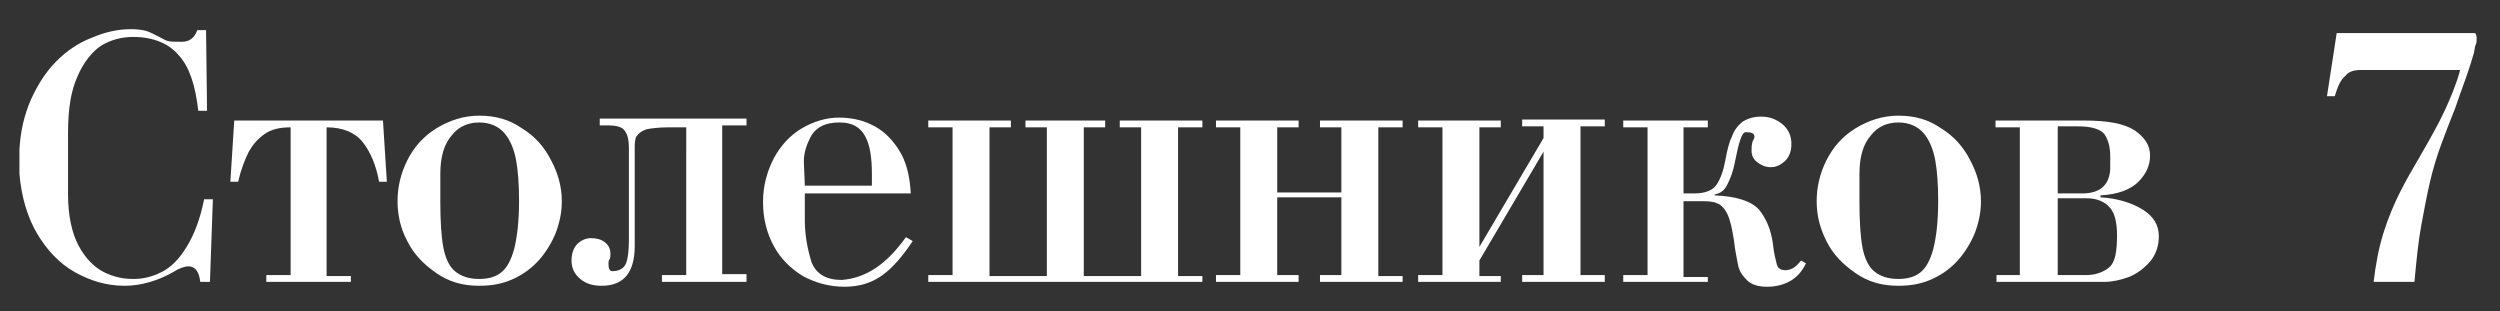 <?xml version="1.0" encoding="UTF-8"?> <!-- Generator: Adobe Illustrator 19.2.1, SVG Export Plug-In . SVG Version: 6.00 Build 0) --> <svg xmlns="http://www.w3.org/2000/svg" xmlns:xlink="http://www.w3.org/1999/xlink" id="Слой_1" x="0px" y="0px" viewBox="0 0 257.2 32" style="enable-background:new 0 0 257.2 32;" xml:space="preserve"><rect x="0" y="0" width="257.2" height="32" fill="#333333" stroke="none"/> <style type="text/css"> .st0{fill:#FFFFFF;} </style> <g> <path class="st0" d="M21,20.5h0.9L21.6,29h-1c-0.1-1-0.5-1.6-1.2-1.6c-0.4,0-1,0.2-1.6,0.6c-1.6,0.9-3.3,1.4-5,1.4 c-1.8,0-3.5-0.5-5.1-1.4c-1.6-0.9-2.9-2.3-3.9-4c-1-1.7-1.6-3.8-1.8-6.1v-2.5c0.1-1.9,0.5-3.6,1.2-5.2c0.7-1.5,1.5-2.8,2.6-3.9 c1.1-1.1,2.3-1.9,3.6-2.4C10.8,3.3,12.1,3,13.5,3c0.7,0,1.3,0.1,1.6,0.2c0.3,0.1,0.7,0.3,1.1,0.5c0.4,0.2,0.7,0.4,1,0.5 c0.3,0.1,0.8,0.1,1.5,0.1c0.8,0,1.3-0.4,1.6-1.2h0.9l0.1,8.3h-0.9c-0.3-2.6-0.9-4.5-2-5.7c-1-1.2-2.6-1.9-4.7-1.9 c-1.2,0-2.3,0.3-3.3,0.9C9.5,5.3,8.6,6.4,8,7.8c-0.7,1.5-1,3.4-1,5.9V20c0,2.2,0.4,4,1.1,5.3c0.7,1.3,1.6,2.2,2.6,2.7 c1,0.5,2,0.7,3,0.7s1.9-0.2,2.9-0.7c1-0.5,1.8-1.3,2.6-2.6S20.6,22.5,21,20.5z"></path> <path class="st0" d="M39.4,12.4l0.4,6.3h-0.8c-0.3-1.7-0.9-3.1-1.7-4.1c-0.8-1-2.1-1.5-3.7-1.5v15.3h2.5V29h-8.7v-0.7h2.5V13.1 c-1.1,0-2,0.2-2.7,0.7s-1.2,1.1-1.6,1.8c-0.4,0.8-0.8,1.8-1.1,3.1h-0.8l0.4-6.3H39.4z"></path> <path class="st0" d="M40.9,20.7c0-1.4,0.3-2.8,1-4.2c0.7-1.4,1.7-2.5,3-3.3c1.3-0.8,2.8-1.3,4.4-1.3c1.7,0,3.1,0.4,4.4,1.3 c1.3,0.8,2.3,1.9,3,3.3c0.7,1.3,1.1,2.7,1.1,4.2c0,1.1-0.2,2.1-0.6,3.2c-0.4,1-1,2-1.7,2.8c-0.7,0.8-1.6,1.5-2.7,2 c-1.1,0.5-2.2,0.7-3.5,0.7c-1.7,0-3.1-0.4-4.4-1.3s-2.3-1.9-3-3.3C41.2,23.5,40.9,22.1,40.9,20.7z M45.3,17.9c0,0.6,0,1.6,0,2.9 c0,1.9,0.1,3.5,0.3,4.6s0.6,2,1.2,2.5c0.6,0.5,1.4,0.8,2.5,0.8c0.9,0,1.7-0.2,2.3-0.7c0.6-0.5,1-1.3,1.3-2.4 c0.3-1.2,0.5-2.8,0.5-4.9c0-1.7-0.1-3.1-0.3-4.2c-0.2-1.1-0.6-2.1-1.2-2.8c-0.6-0.7-1.5-1.1-2.6-1.1c-1.1,0-2.1,0.4-2.8,1.3 C45.7,14.8,45.3,16.1,45.3,17.9z"></path> <path class="st0" d="M70.5,13.1h-1.7c-1,0-1.8,0.1-2.3,0.2c-0.5,0.2-0.8,0.4-1,0.7c-0.2,0.3-0.2,0.8-0.2,1.3v10 c0,2.7-1.1,4.1-3.4,4.1c-0.9,0-1.6-0.2-2.2-0.7c-0.6-0.5-0.9-1.1-0.9-1.9c0-0.7,0.2-1.3,0.6-1.7c0.4-0.4,0.9-0.6,1.4-0.6 c0.5,0,1,0.1,1.4,0.4c0.4,0.3,0.6,0.7,0.6,1.2c0,0.2,0,0.5-0.1,0.6s-0.1,0.3-0.1,0.4c0,0.5,0.1,0.8,0.4,0.8c0.7,0,1.2-0.3,1.4-0.8 c0.2-0.5,0.3-1.3,0.3-2.4v-9.5c0-0.7-0.1-1.3-0.4-1.7c-0.2-0.4-0.8-0.6-1.8-0.6h-0.8v-0.7h15.1v0.7h-2.5v15.3h2.5V29h-8.7v-0.7h2.5 V13.1z"></path> <path class="st0" d="M93.2,24.4l0.7,0.4c-1,1.5-2,2.7-3.1,3.5c-1.1,0.8-2.4,1.2-3.9,1.2c-1.6,0-3-0.4-4.3-1.1 c-1.3-0.8-2.3-1.8-3-3.1c-0.7-1.3-1.1-2.8-1.1-4.5s0.4-3.1,1.1-4.5c0.7-1.3,1.7-2.4,2.9-3.1c1.2-0.7,2.5-1.1,3.8-1.1 c1.1,0,2.3,0.2,3.3,0.7c1.1,0.5,2,1.3,2.8,2.5c0.8,1.2,1.2,2.7,1.3,4.6H82.8l0,2.7c0,1.7,0.3,3.1,0.7,4.4c0.5,1.2,1.5,1.8,3.1,1.8 C89.1,28.6,91.2,27.2,93.2,24.4z M82.8,19.1h6.9c0-0.1,0-0.3,0-0.6c0-0.3,0-0.5,0-0.6c0-1.7-0.2-3-0.7-3.9 c-0.5-0.9-1.3-1.4-2.6-1.4c-1.4,0-2.3,0.4-2.9,1.3c-0.5,0.9-0.8,1.8-0.8,2.7L82.8,19.1z"></path> <path class="st0" d="M123.6,29H95.5v-0.7H98V13.1h-2.5v-0.7h8.5v0.7h-2.2v15.3h5.9V13.1h-2.2v-0.7h8.2v0.7h-2.2v15.3h5.9V13.1h-2.2 v-0.7h8.5v0.7h-2.5v15.3h2.5V29z"></path> <path class="st0" d="M131.4,20.3v8h2.2V29h-8.5v-0.7h2.5V13.1h-2.5v-0.7h8.5v0.7h-2.2v6.7h6.6v-6.7h-2.2v-0.7h8.5v0.7h-2.5v15.3 h2.5V29h-8.5v-0.7h2.2v-8H131.4z"></path> <path class="st0" d="M152.2,25.4l6.6-11.2v-1.2h-2.2v-0.7h8.5v0.7h-2.5v15.3h2.5V29h-8.5v-0.7h2.2V15.6l-6.6,11.2v1.6h2.2V29h-8.5 v-0.7h2.5V13.1h-2.5v-0.7h8.5v0.7h-2.2V25.4z"></path> <path class="st0" d="M172.9,19.9h1.4c1.1,0,1.9-0.3,2.3-0.9c0.4-0.6,0.7-1.4,0.9-2.5c0.2-1.1,0.4-1.9,0.7-2.5 c0.2-0.6,0.6-1.1,1.1-1.5c0.5-0.3,1.1-0.5,1.9-0.5c0.9,0,1.6,0.3,2.2,0.8c0.6,0.5,0.9,1.2,0.9,2c0,0.7-0.2,1.3-0.6,1.7 s-0.9,0.7-1.5,0.7c-0.6,0-1-0.2-1.4-0.5c-0.4-0.3-0.6-0.7-0.6-1.2c0-0.3,0-0.6,0.1-0.9c0-0.1,0-0.1,0.1-0.2c0-0.1,0.1-0.2,0.1-0.3 c0-0.4-0.3-0.5-0.9-0.5c-0.4,0-0.7,1-1.1,3c-0.2,1.1-0.5,1.8-0.8,2.4s-0.7,0.9-1.3,1v0.1c2.3,0.1,3.8,0.6,4.6,1.5 c0.7,0.9,1.2,2,1.4,3.5c0.1,1,0.3,1.7,0.4,2.1c0.1,0.4,0.4,0.6,0.9,0.6c0.3,0,0.6-0.1,0.9-0.3s0.5-0.5,0.7-0.7l0.5,0.3 c-0.4,0.8-0.9,1.4-1.6,1.8c-0.7,0.4-1.5,0.6-2.4,0.6c-0.9,0-1.6-0.2-2.1-0.7c-0.5-0.5-0.8-1-0.9-1.6s-0.3-1.4-0.4-2.4 c-0.2-1.3-0.4-2.2-0.7-2.8c-0.3-0.6-0.7-1-1.1-1.1c-0.4-0.2-1-0.2-1.7-0.2h-0.8l-0.9,0v7.8h2.5V29h-8.7v-0.7h2.5V13.1h-2.5v-0.7 h8.7v0.7h-2.5V19.9z"></path> <path class="st0" d="M186.9,20.7c0-1.4,0.3-2.8,1-4.2c0.7-1.4,1.7-2.5,3-3.3c1.3-0.8,2.8-1.3,4.4-1.3c1.7,0,3.1,0.4,4.4,1.3 c1.3,0.8,2.3,1.9,3,3.3c0.7,1.3,1.1,2.7,1.1,4.2c0,1.1-0.2,2.1-0.6,3.2c-0.4,1-1,2-1.7,2.8c-0.7,0.8-1.6,1.5-2.7,2 c-1.1,0.5-2.2,0.7-3.5,0.7c-1.7,0-3.1-0.4-4.4-1.3s-2.3-1.9-3-3.3S186.9,22.1,186.9,20.7z M191.3,17.9c0,0.6,0,1.6,0,2.9 c0,1.9,0.1,3.5,0.3,4.6s0.6,2,1.2,2.5c0.6,0.5,1.4,0.8,2.5,0.8c0.9,0,1.7-0.2,2.3-0.7s1-1.3,1.3-2.4c0.3-1.2,0.5-2.8,0.5-4.9 c0-1.7-0.1-3.1-0.3-4.2s-0.6-2.1-1.2-2.8c-0.6-0.7-1.5-1.1-2.6-1.1c-1.1,0-2.1,0.4-2.8,1.3C191.7,14.8,191.3,16.1,191.3,17.9z"></path> <path class="st0" d="M207.8,28.3V13.1h-2.5v-0.7h9.1c2.4,0,4.1,0.3,5.2,1c1,0.7,1.6,1.5,1.6,2.6c0,1-0.4,1.9-1.2,2.7 c-0.8,0.8-2.1,1.3-3.9,1.4v0.2c1.8,0.1,3.3,0.6,4.4,1.3s1.6,1.6,1.6,2.7c0,1-0.3,1.9-0.9,2.6s-1.4,1.3-2.2,1.6s-1.7,0.5-2.5,0.5 h-11.1v-0.7H207.8z M211.7,19.9h2.5c1.8,0,2.8-0.8,2.9-2.5v-1.3c0-1-0.2-1.7-0.6-2.3c-0.4-0.5-1.3-0.8-2.7-0.8h-2.1V19.9z M211.7,28.3h2.9c1,0,1.8-0.3,2.4-0.8c0.6-0.5,0.8-1.6,0.8-3.3c0-1.2-0.2-2.2-0.7-2.8c-0.5-0.6-1.3-1-2.4-1h-3V28.3z"></path> <path class="st0" d="M240.2,9.9h-0.8l1-6.5h14c0.2,0,0.3,0,0.3,0.1c0,0,0.1,0.2,0.1,0.4c0,0.3,0,0.5-0.1,0.7s-0.1,0.5-0.2,0.9 c-0.1,0.3-0.2,0.7-0.3,1c-0.5,1.6-1.1,3.1-1.6,4.6c-0.6,1.5-1.1,2.8-1.5,3.9c-0.4,1.1-0.8,2.4-1.1,3.7s-0.6,2.8-0.9,4.5 c-0.3,1.6-0.5,3.6-0.7,5.8h-4.2c0.2-1.7,0.5-3.4,1-5s1.1-3,1.7-4.2s1.3-2.4,2-3.6c1.1-1.9,2-3.5,2.6-4.8s1.2-2.7,1.6-4.2h-10.2 c-0.8,0-1.3,0.2-1.6,0.6C240.8,8.2,240.5,8.9,240.2,9.9z"></path> </g> </svg> 